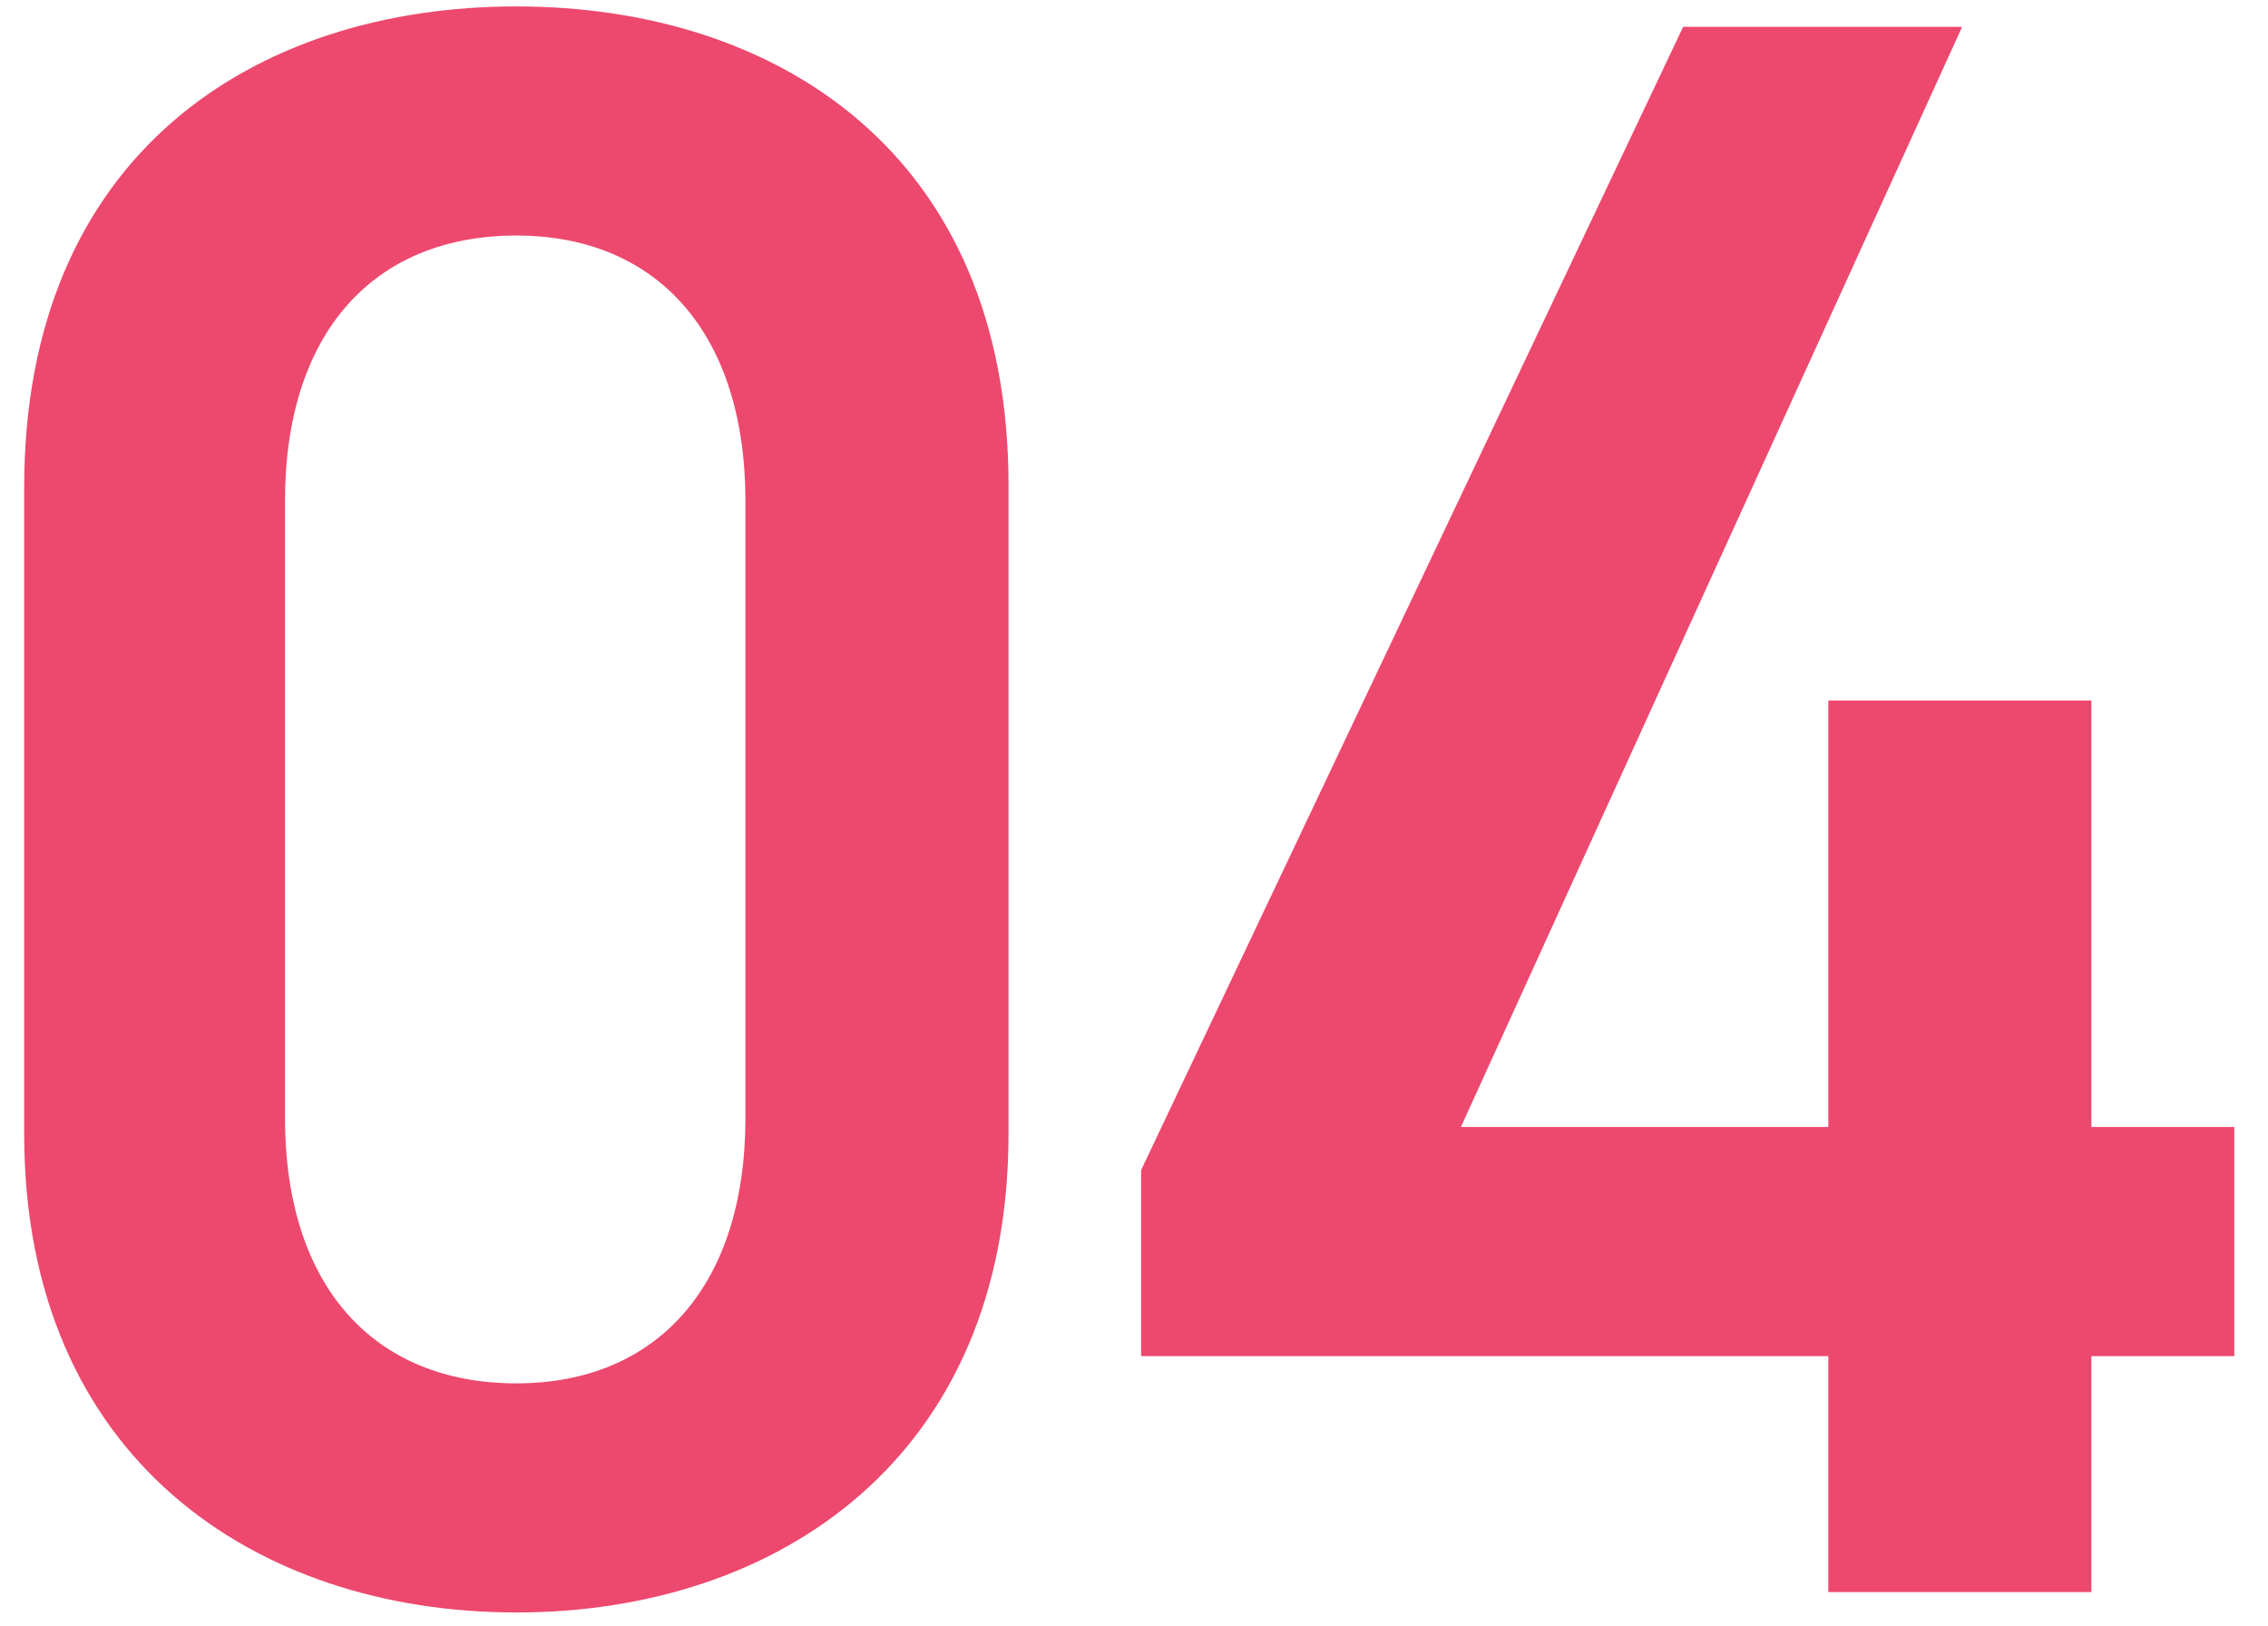 <svg width="60" height="43" viewBox="0 0 60 43" fill="none" xmlns="http://www.w3.org/2000/svg">
<path d="M26.68 29.99C26.68 38.57 20.56 42.65 13.66 42.65C6.76 42.65 0.64 38.57 0.64 29.99V12.89C0.64 4.07 6.76 0.17 13.66 0.17C20.56 0.17 26.68 4.07 26.68 12.83V29.99ZM19.72 13.25C19.72 8.81 17.38 6.23 13.66 6.23C9.88 6.23 7.54 8.81 7.54 13.25V29.57C7.54 34.01 9.88 36.59 13.66 36.59C17.38 36.59 19.72 34.01 19.72 29.57V13.25ZM44.528 0.71H51.908L38.648 29.81H48.368V18.53H55.328V29.81H59.108V35.87H55.328V42.11H48.368V35.87H30.188V30.95L44.528 0.71Z" fill="#ED486E"/>
</svg>
